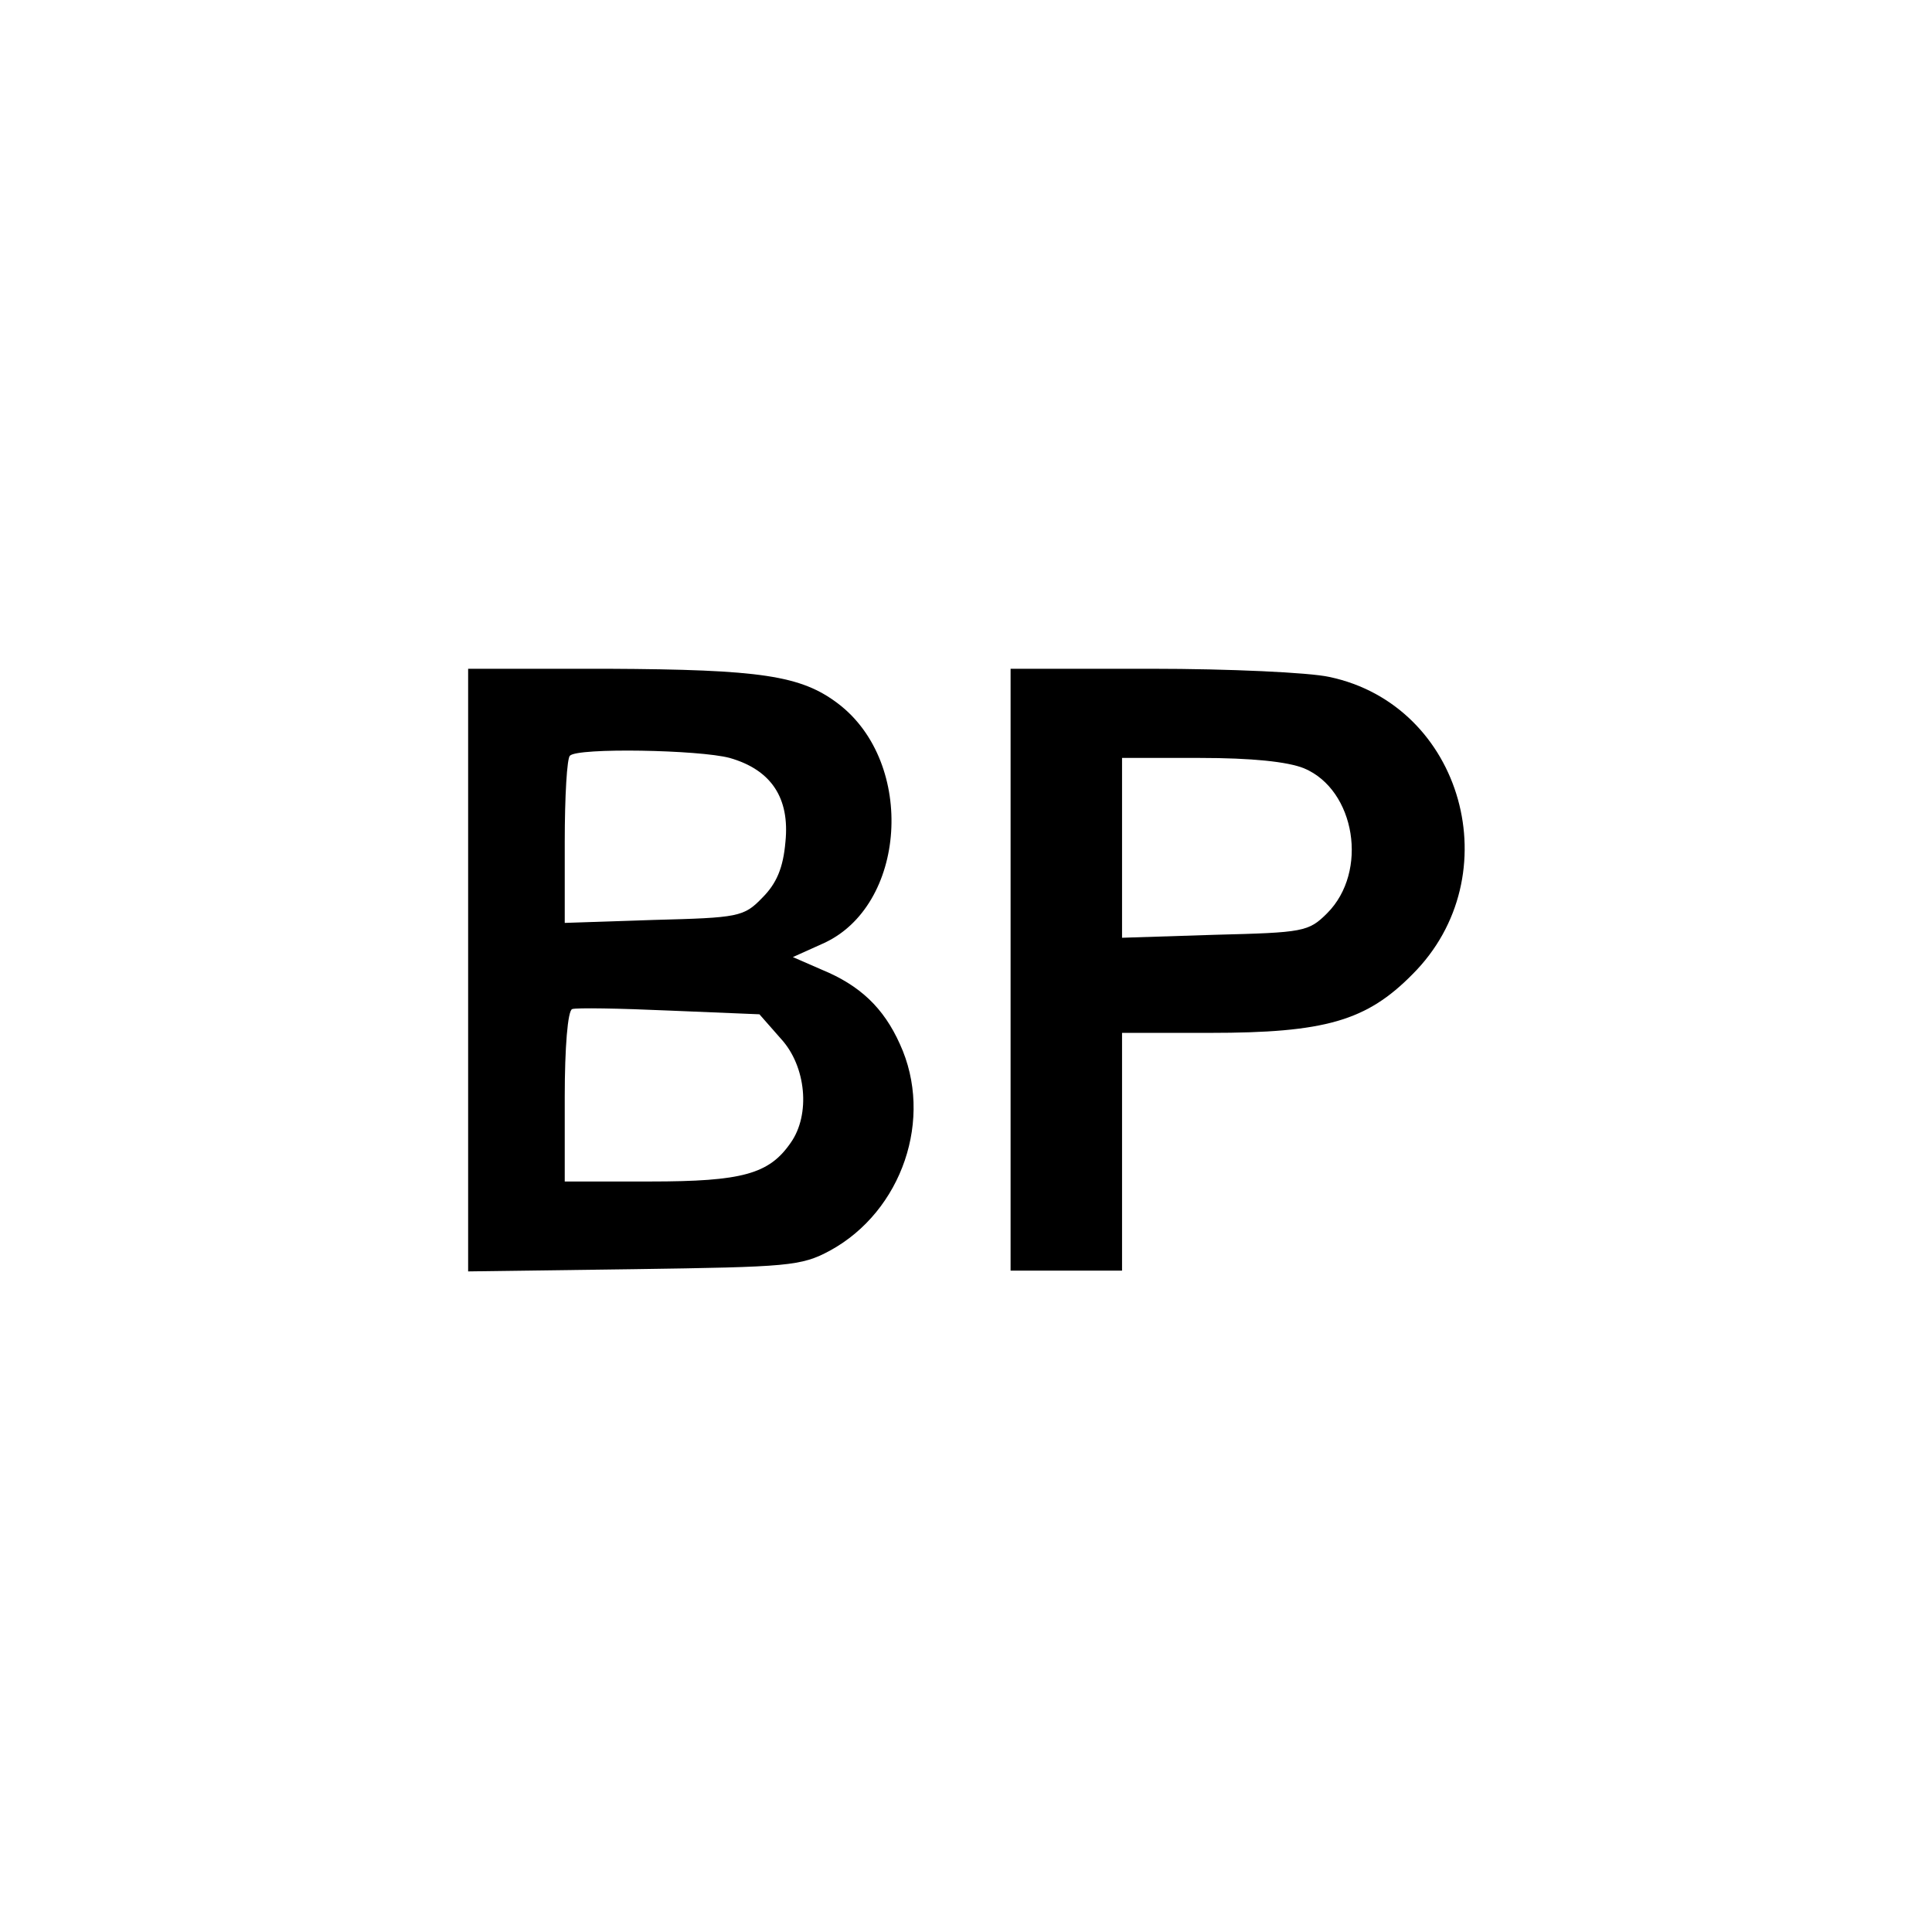 <?xml version="1.0" standalone="no"?>
<!DOCTYPE svg PUBLIC "-//W3C//DTD SVG 20010904//EN"
 "http://www.w3.org/TR/2001/REC-SVG-20010904/DTD/svg10.dtd">
<svg version="1.0" xmlns="http://www.w3.org/2000/svg"
 width="260pt" height="260pt" viewBox="0 0 260 260"
 preserveAspectRatio="xMidYMid meet">
<g transform="translate(0,260) scale(0.1,-0.1)"
fill="#000000" stroke="none">
<path d="M630 1294 l0 -405 223 3 c208 3 225 4 264 25 97 53 140 178 94 278
-22 49 -54 79 -105 100 l-39 17 40 18 c113 50 126 243 21 323 -50 38 -104 46
-310 47 l-188 0 0 -406z m352 286 c56 -16 81 -54 75 -113 -3 -35 -12 -56 -31
-75 -25 -26 -32 -27 -146 -30 l-120 -4 0 109 c0 61 3 113 7 116 10 11 174 8
215 -3z m69 -378 c34 -37 40 -102 13 -140 -29 -42 -65 -52 -189 -52 l-115 0 0
114 c0 66 4 116 10 118 5 2 64 1 131 -2 l121 -5 29 -33z"/>
<path d="M1360 1295 l0 -405 75 0 75 0 0 160 0 160 118 0 c155 0 211 16 273
79 132 132 68 362 -112 400 -27 6 -135 11 -239 11 l-190 0 0 -405z m395 271
c69 -29 87 -139 31 -195 -25 -25 -32 -26 -151 -29 l-125 -4 0 121 0 121 105 0
c69 0 118 -5 140 -14z"/>
</g>
</svg>
